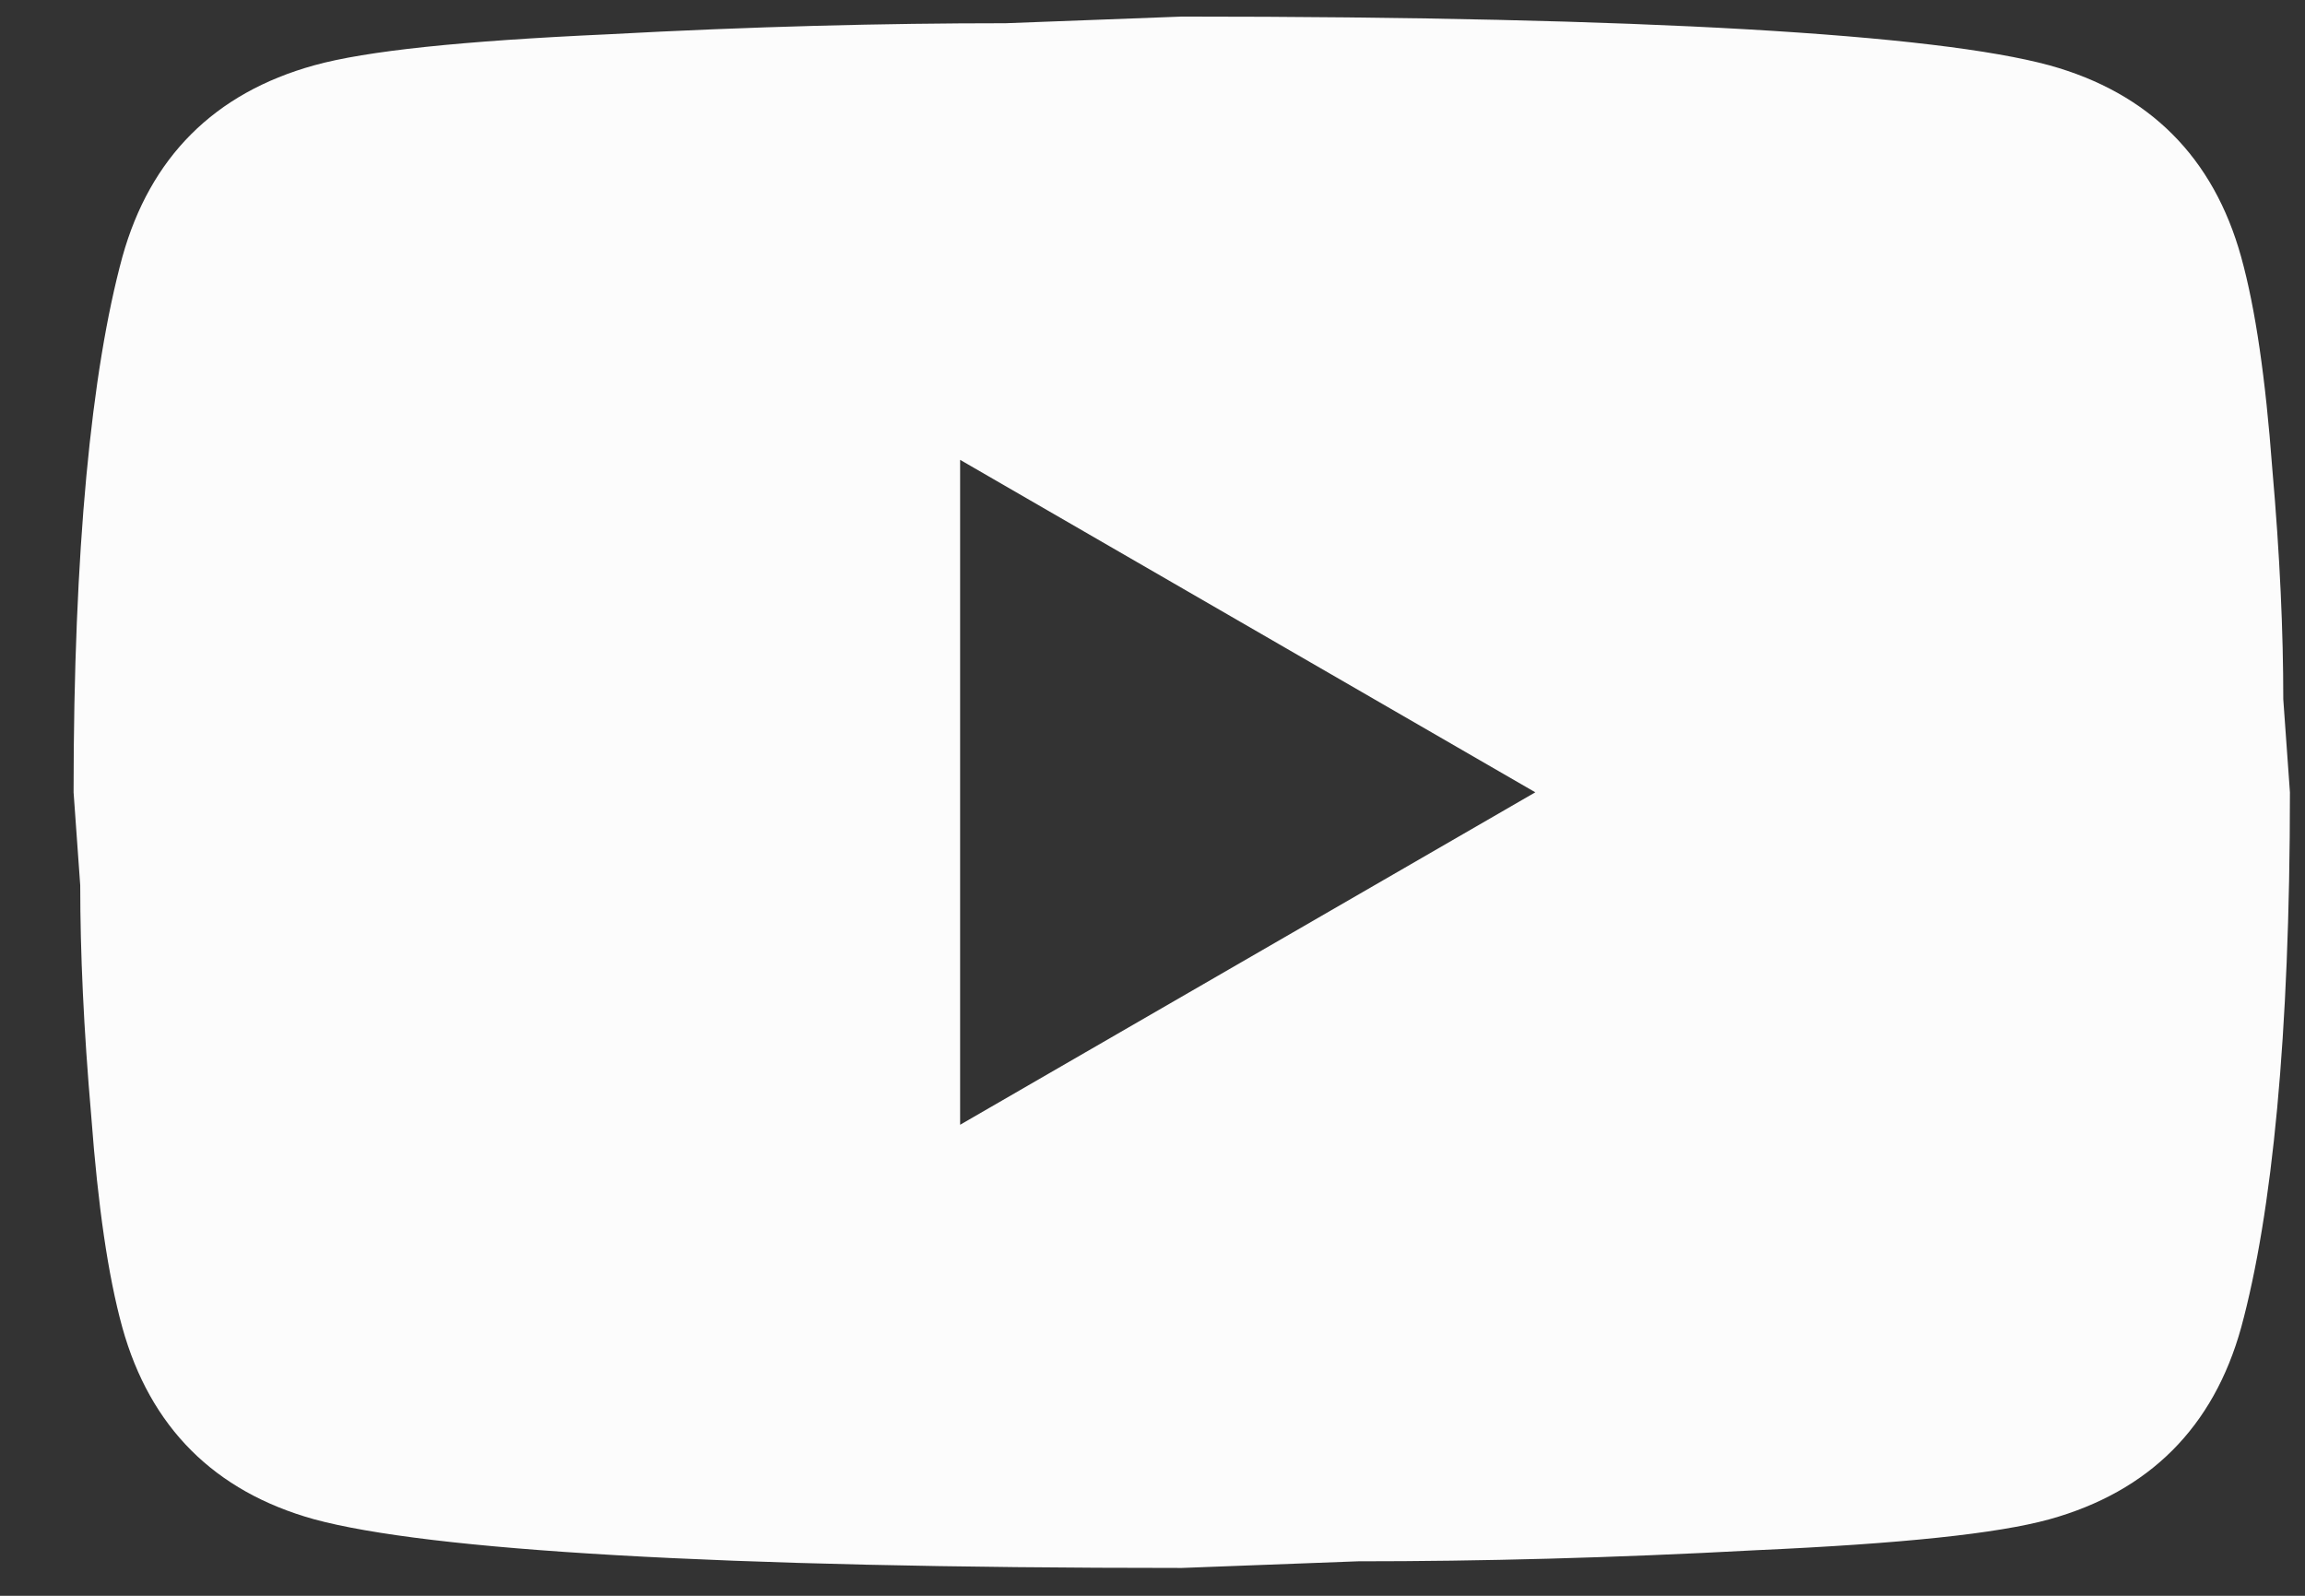 <svg xmlns="http://www.w3.org/2000/svg" width="26" height="18" viewBox="0 0 26 18" fill="none"><rect x="0" y="0" width="26" height="18" fill="#333333" stroke="none"/><path d="M10.83 12.687L17.318 8.937L10.83 5.187V12.687ZM25.28 2.899C25.443 3.487 25.555 4.274 25.63 5.274C25.718 6.274 25.755 7.137 25.755 7.887L25.83 8.937C25.83 11.674 25.63 13.687 25.28 14.974C24.968 16.099 24.243 16.824 23.118 17.137C22.53 17.299 21.455 17.412 19.805 17.486C18.18 17.574 16.693 17.611 15.318 17.611L13.33 17.686C8.093 17.686 4.83 17.486 3.543 17.137C2.418 16.824 1.693 16.099 1.38 14.974C1.218 14.386 1.105 13.599 1.03 12.599C0.943 11.599 0.905 10.736 0.905 9.987L0.83 8.937C0.83 6.199 1.03 4.187 1.38 2.899C1.693 1.774 2.418 1.049 3.543 0.737C4.13 0.574 5.205 0.462 6.855 0.387C8.48 0.299 9.968 0.262 11.343 0.262L13.33 0.187C18.568 0.187 21.83 0.387 23.118 0.737C24.243 1.049 24.968 1.774 25.28 2.899Z" fill="#FCFCFC"></path></svg>